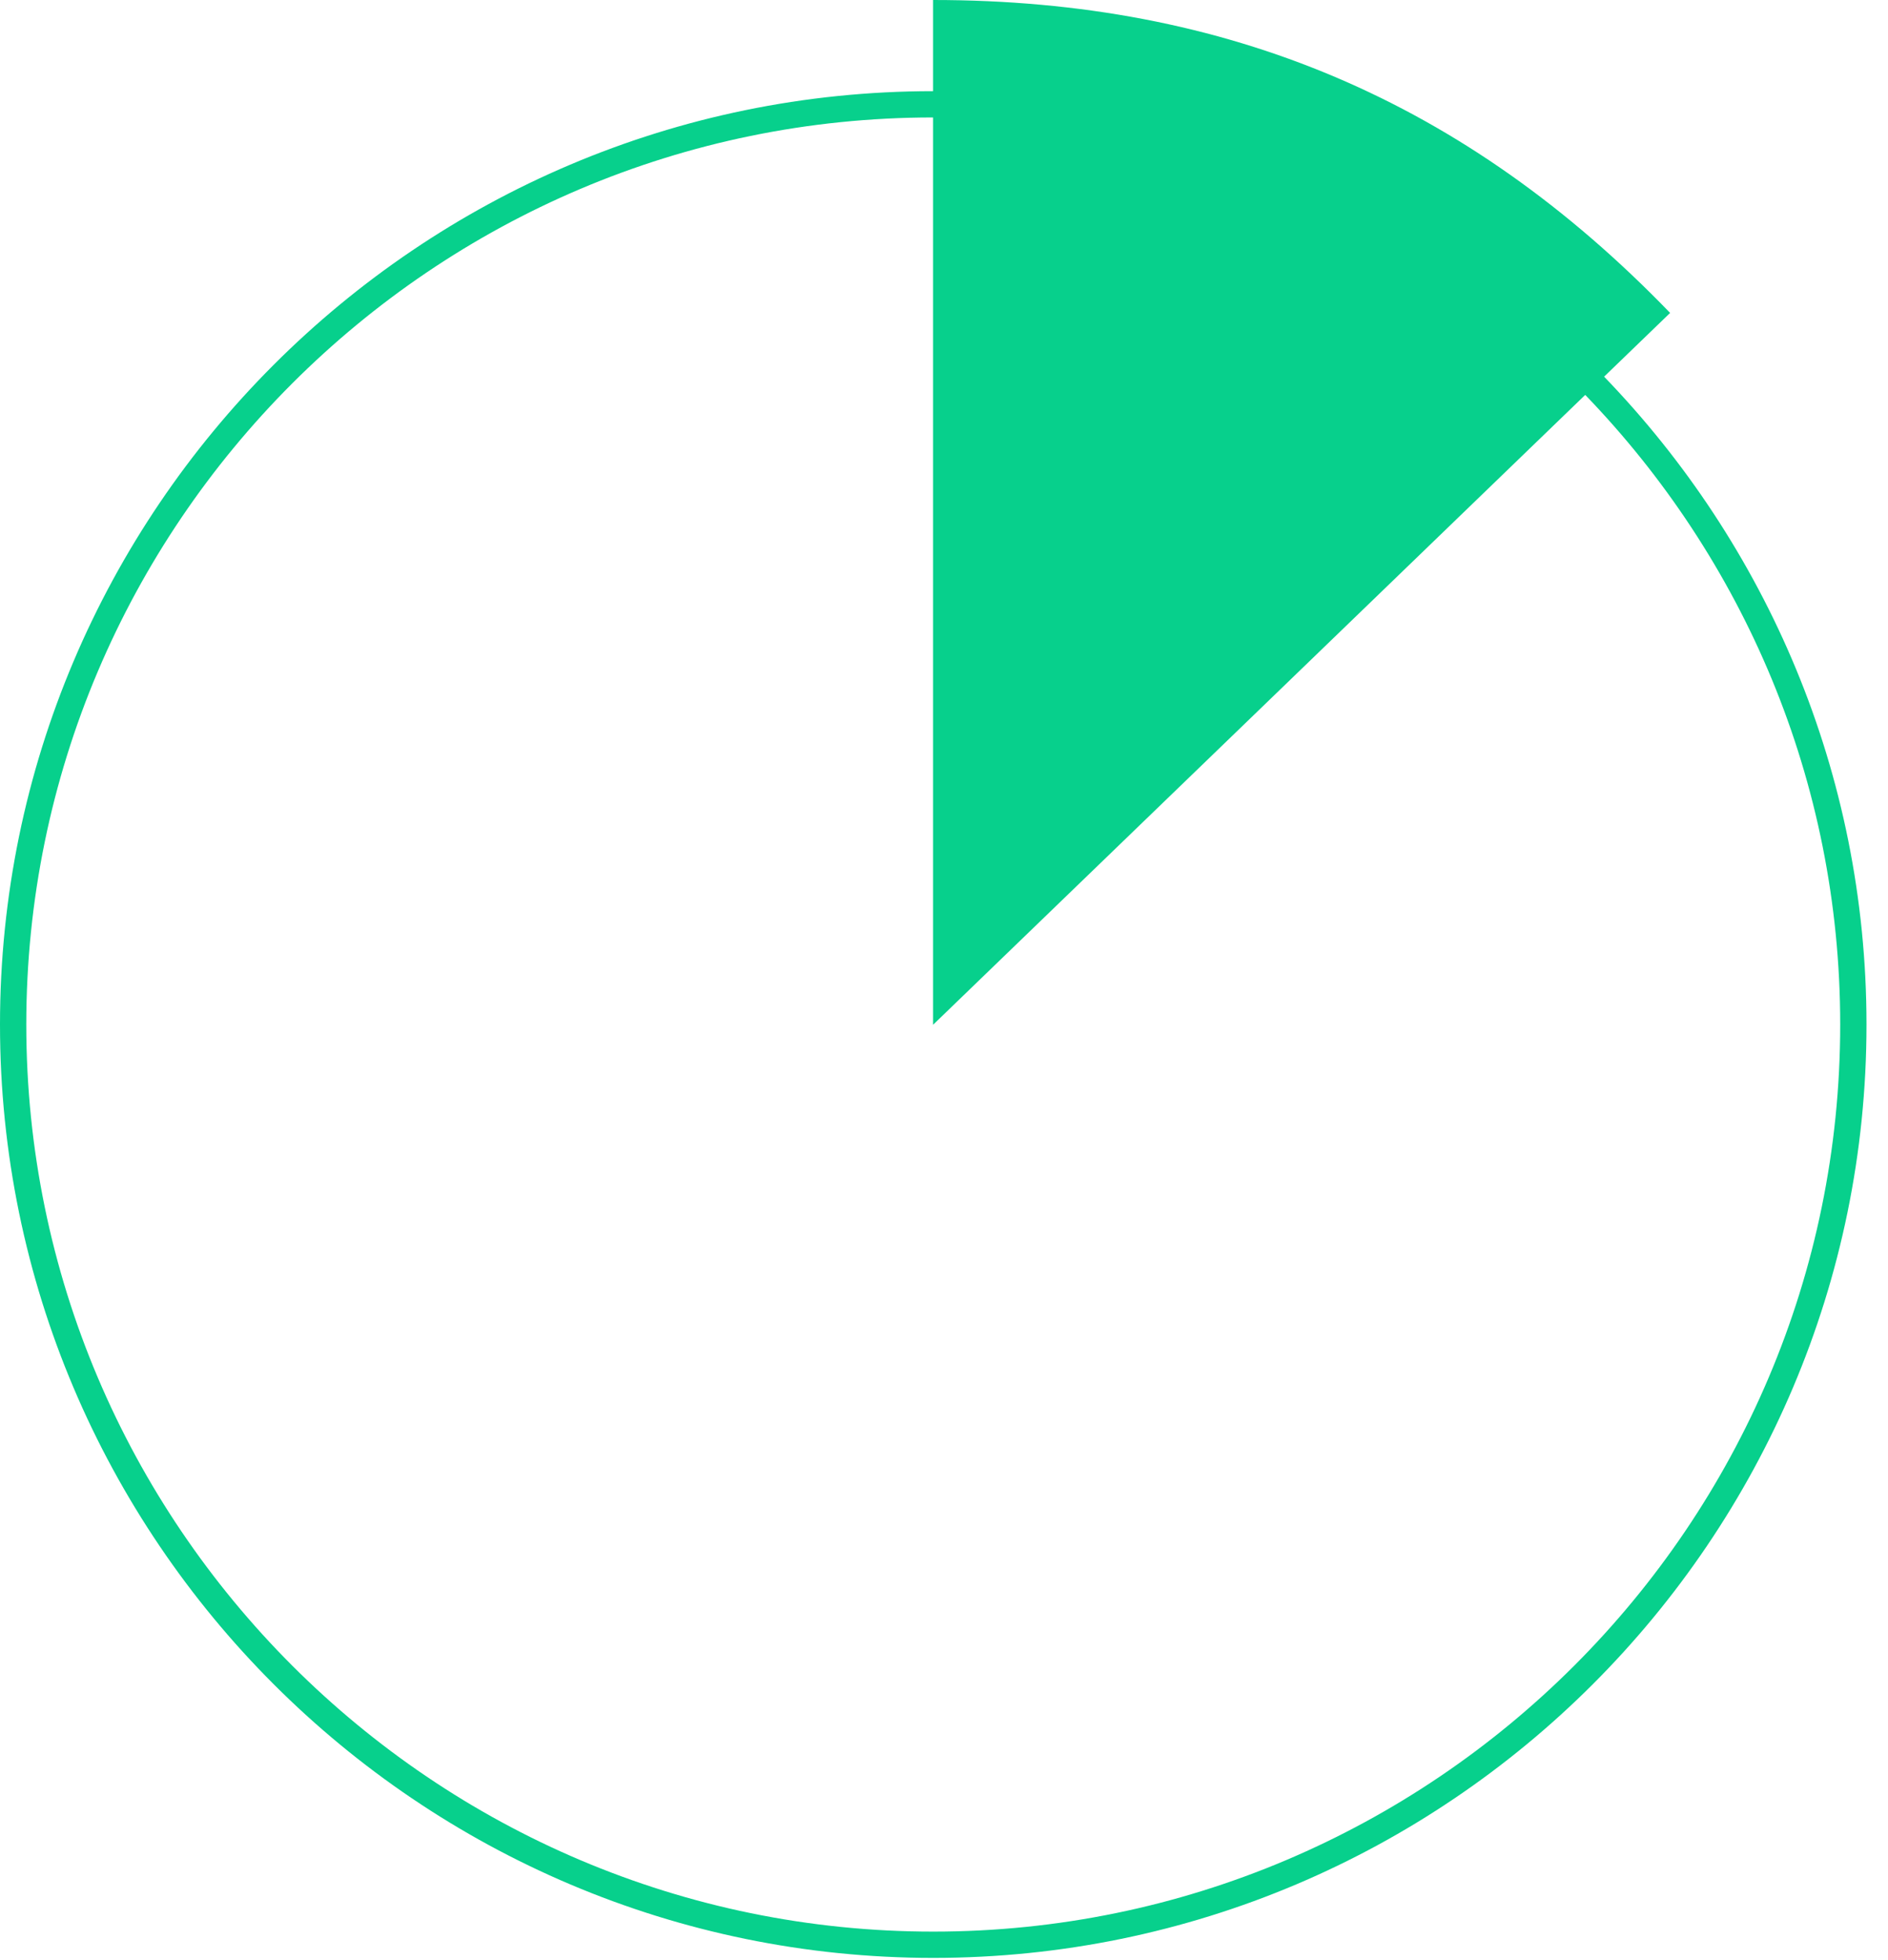 <svg width="79px" height="82px" viewBox="0 0 79 82" version="1.1"
  xmlns="http://www.w3.org/2000/svg"
  xmlns:xlink="http://www.w3.org/1999/xlink">
  <g id="1.0-Growth-Reinvented" stroke="none" stroke-width="1" fill="none" fill-rule="evenodd">
    <g id="1.0-Growth-Reinvented-Desktop" transform="translate(-823, -878)" fill="#07D08C">
      <g id="Group-3" transform="translate(823, 878)">
        <path d="M39.05,80.814 C18.124,80.814 1.1,63.79 1.1,42.864 C1.1,21.94 18.12,4.918 39.042,4.914 L39.042,42.875 L66.331,16.522 C72.929,23.354 77,32.64 77,42.864 C77,63.79 59.976,80.814 39.05,80.814 M69.883,13.092 C61.33,4.234 51.355,0 39.042,0 L39.042,3.814 C17.514,3.818 -0,21.334 -0,42.864 C-0,64.396 17.518,81.914 39.05,81.914 C60.582,81.914 78.1,64.396 78.1,42.864 C78.1,32.343 73.91,22.788 67.121,15.759 L69.883,13.092 Z" id="Fill-1"></path>
      </g>
    </g>
  </g>
</svg>

